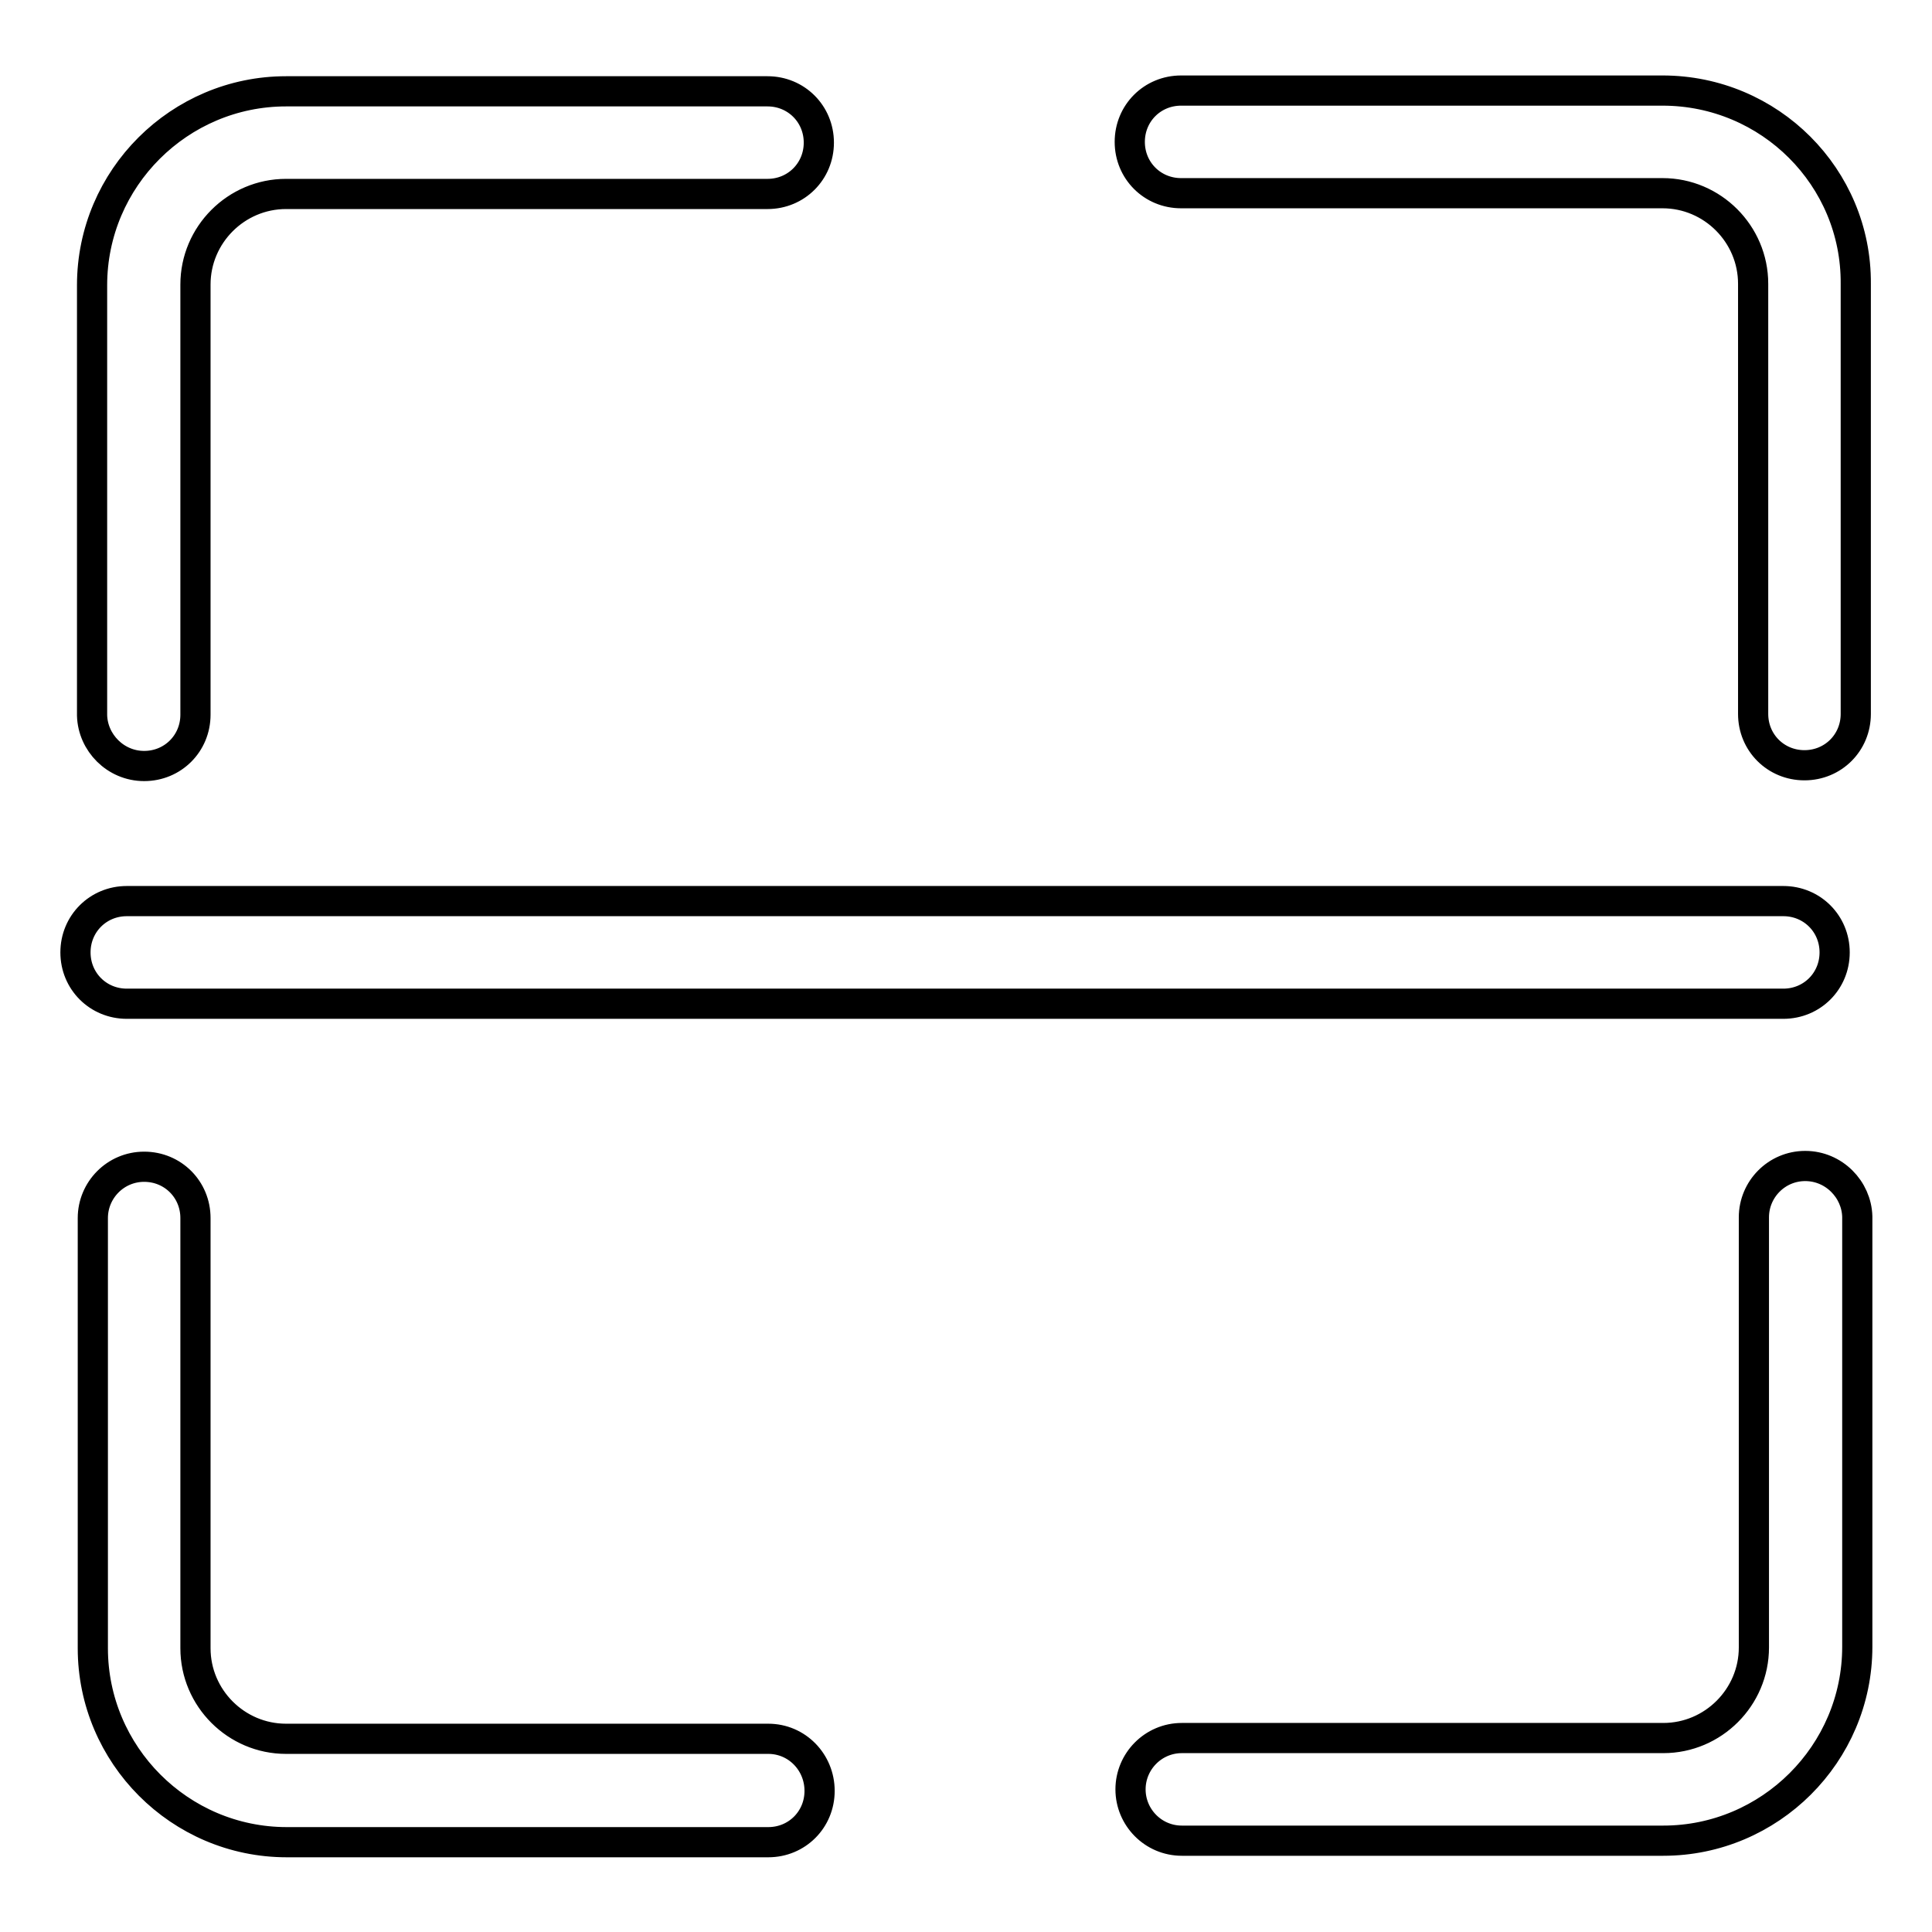<?xml version="1.0" encoding="utf-8"?>
<!-- Svg Vector Icons : http://www.onlinewebfonts.com/icon -->
<!DOCTYPE svg PUBLIC "-//W3C//DTD SVG 1.1//EN" "http://www.w3.org/Graphics/SVG/1.1/DTD/svg11.dtd">
<svg version="1.1" xmlns="http://www.w3.org/2000/svg" xmlns:xlink="http://www.w3.org/1999/xlink" x="0px" y="0px" viewBox="0 0 256 256" enable-background="new 0 0 256 256" xml:space="preserve">
<g> <path stroke-width="4" fill-opacity="0" stroke="#000000"  d="M19.1,101.5c3.8,0,6.8-3,6.8-6.8v-57c0-6.6,5.4-12,12-12h63.8c3.8,0,6.8-3,6.8-6.8s-3-6.8-6.8-6.8H37.9 c-14.1,0-25.7,11.5-25.7,25.7v57C12.3,98.4,15.3,101.5,19.1,101.5z M220.3,12h-63.8c-3.8,0-6.8,3-6.8,6.8s3,6.8,6.8,6.8h63.8 c6.6,0,12,5.4,12,12v57c0,3.8,3,6.8,6.8,6.8s6.8-3,6.8-6.8v-57C246,23.5,234.5,12,220.3,12z M239.2,154.5c-3.8,0-6.8,3.1-6.8,6.8 v57c0,6.6-5.4,12-12,12h-63.8c-3.8,0-6.8,3.1-6.8,6.8s3,6.8,6.8,6.8h63.8c14.1,0,25.7-11.5,25.7-25.7v-57 C246,157.6,243,154.5,239.2,154.5z M101.8,230.4H37.9c-6.6,0-12-5.4-12-12v-57c0-3.8-3-6.8-6.8-6.8s-6.8,3.1-6.8,6.8v57 c0,14.1,11.5,25.7,25.7,25.7h63.8c3.8,0,6.8-3,6.8-6.8S105.6,230.4,101.8,230.4z M236.3,133c3.8,0,6.8-3,6.8-6.8s-3-6.8-6.8-6.8 H16.8c-3.8,0-6.8,3-6.8,6.8s3,6.8,6.8,6.8H236.3z"/></g>
</svg>